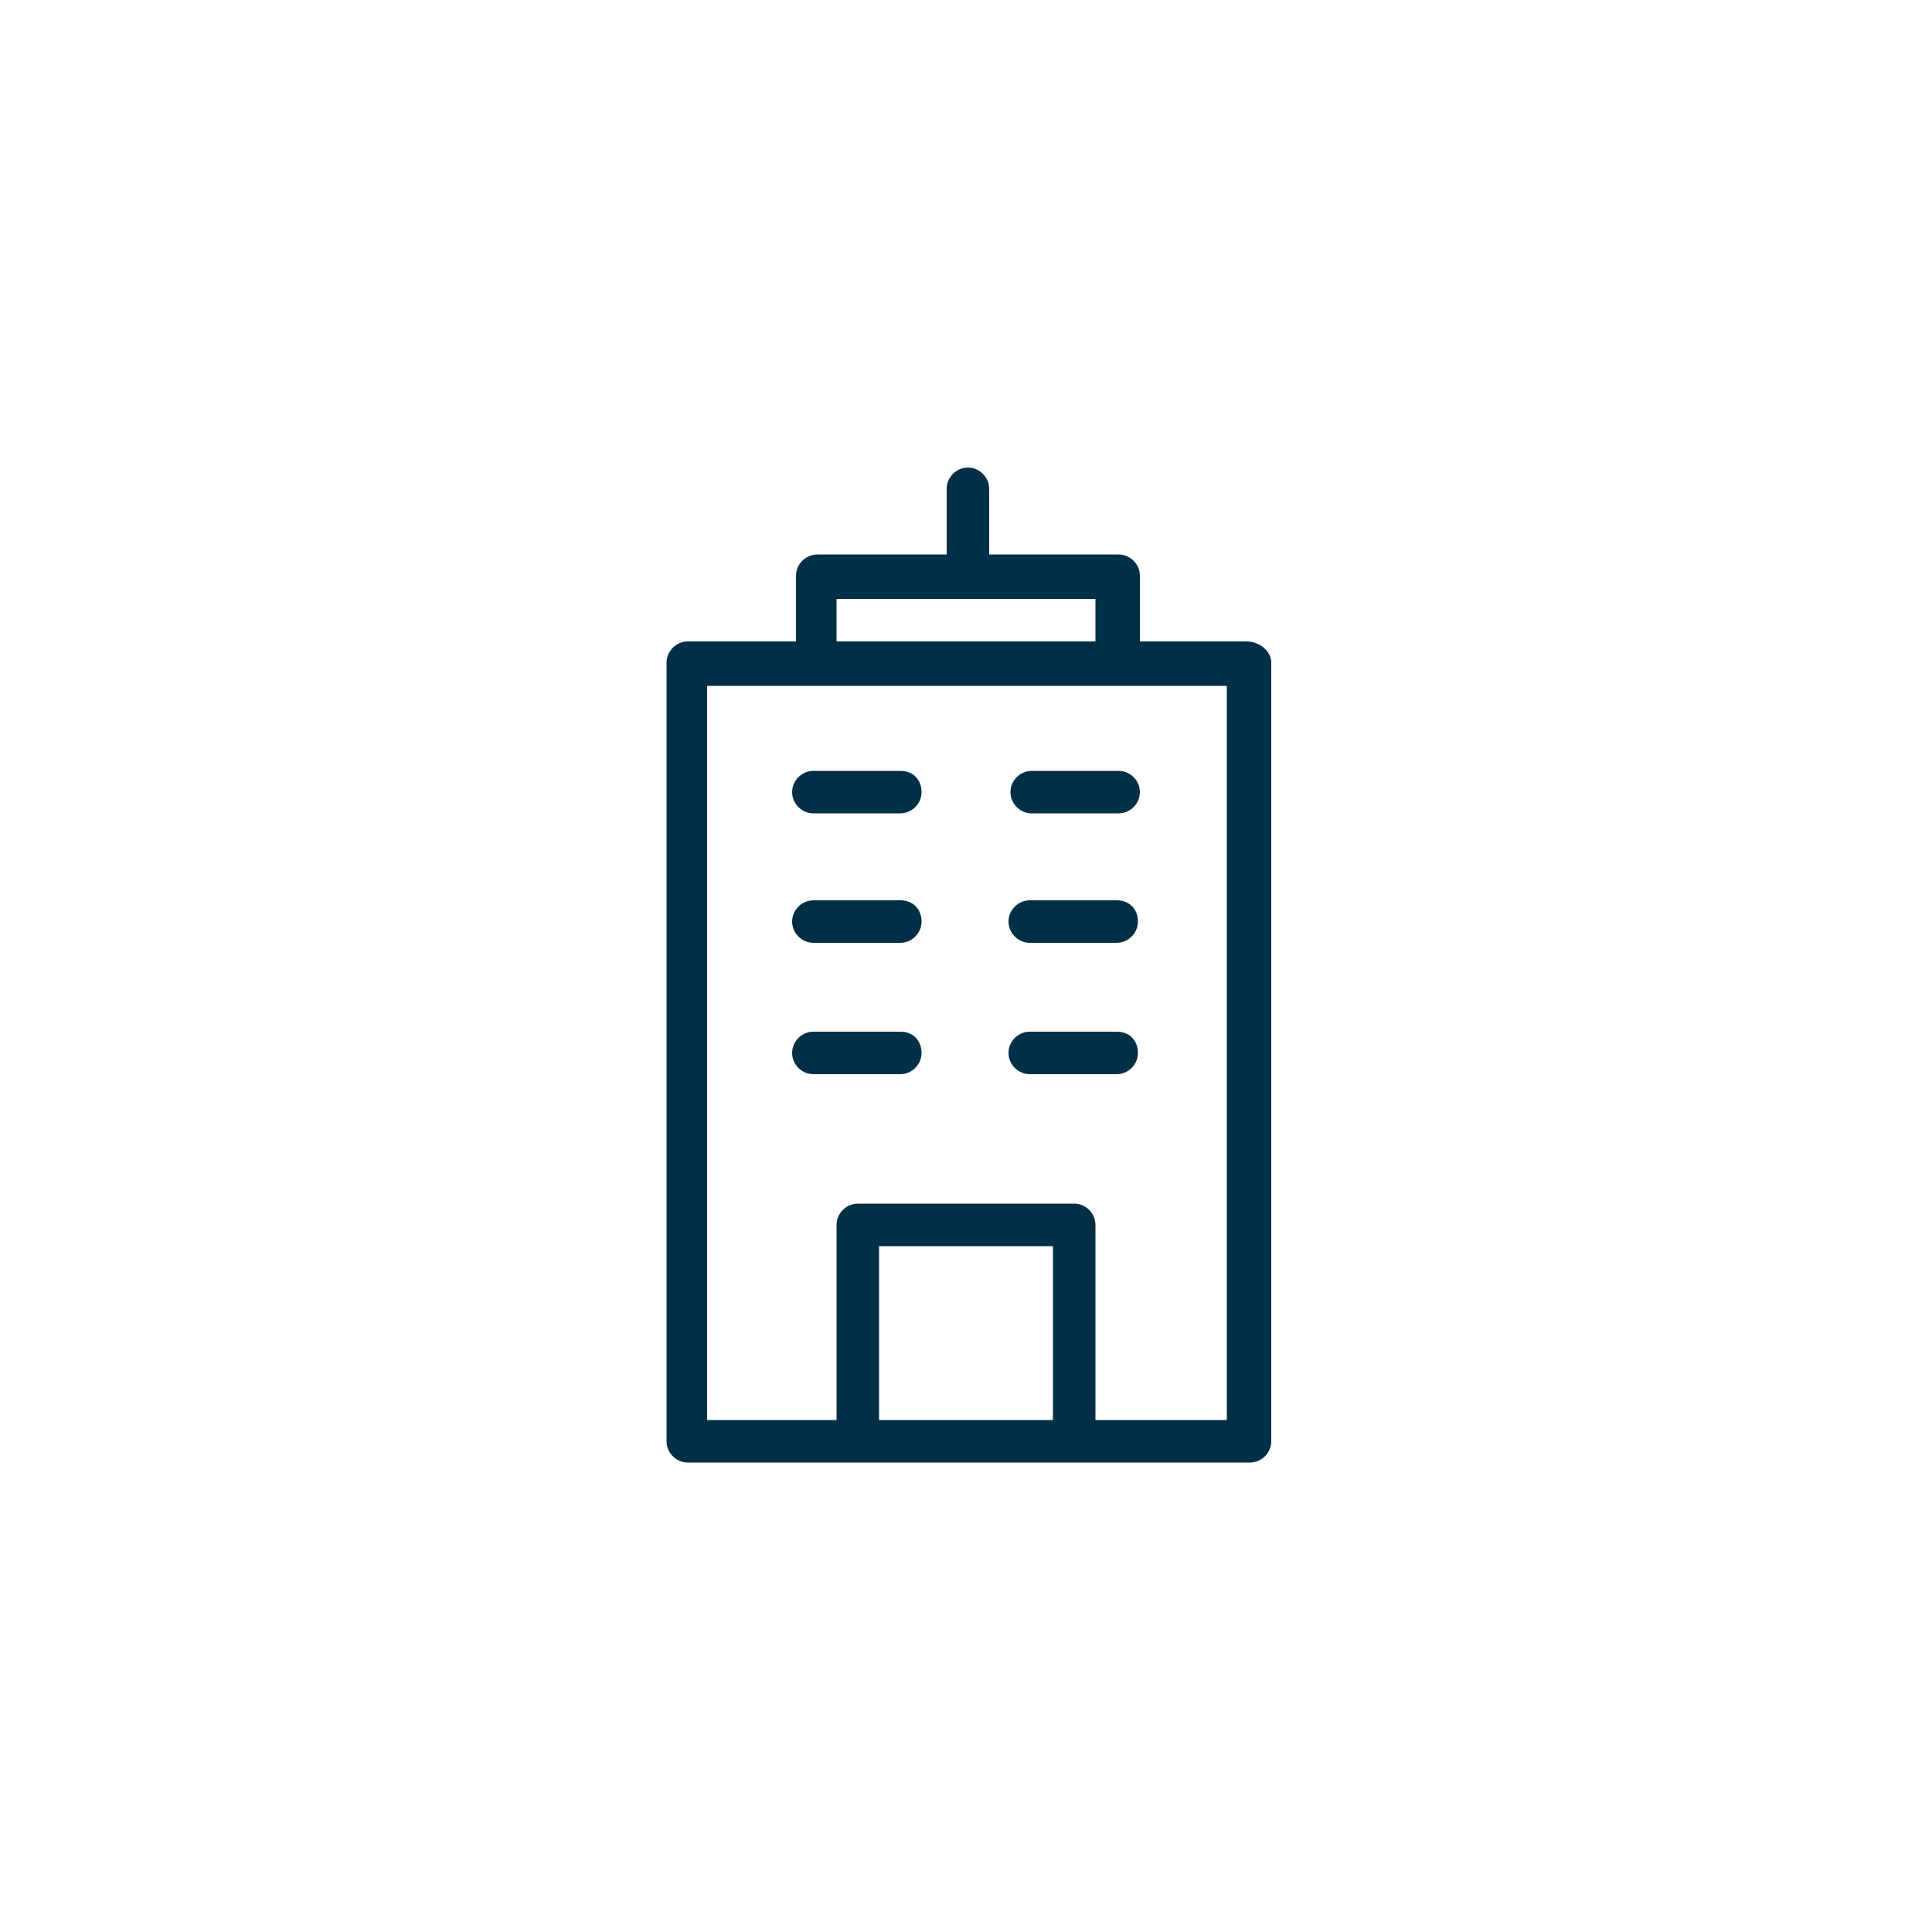 <?xml version="1.0" encoding="UTF-8"?> <svg xmlns="http://www.w3.org/2000/svg" id="Layer_1" data-name="Layer 1" version="1.1" viewBox="0 0 100 100"><defs><style> .cls-1 { fill: #013046; stroke-width: 0px; } </style></defs><path class="cls-1" d="M63.4,73.5h-6.7v-10.1c0-.6-.5-1.1-1.1-1.1h-11.2c-.6,0-1.1.5-1.1,1.1v10.1h-6.7v-38h26.9v38h0ZM45.5,64.5h9v9h-9v-9ZM43.3,31h13.4v2.2h-13.4s0-2.2,0-2.2ZM64.5,33.2h-5.5v-3.4c0-.6-.5-1.1-1.1-1.1h-6.7v-3.4c0-.6-.5-1.1-1.1-1.1s-1.1.5-1.1,1.1v3.4h-6.7c-.6,0-1.1.5-1.1,1.1v3.4h-5.6c-.6,0-1.1.5-1.1,1.1v40.3c0,.6.5,1.1,1.1,1.1h29.1c.6,0,1.1-.5,1.1-1.1v-40.3c0-.6-.6-1.1-1.3-1.1"></path><path class="cls-1" d="M46.6,39.9h-4.5c-.6,0-1.1.5-1.1,1.1s.5,1.1,1.1,1.1h4.5c.6,0,1.1-.5,1.1-1.1s-.4-1.1-1.1-1.1"></path><path class="cls-1" d="M53.4,39.9c-.6,0-1.1.5-1.1,1.1s.5,1.1,1.1,1.1h4.5c.6,0,1.1-.5,1.1-1.1s-.5-1.1-1.1-1.1h-4.5Z"></path><path class="cls-1" d="M46.6,46.6h-4.5c-.6,0-1.1.5-1.1,1.1s.5,1.1,1.1,1.1h4.5c.6,0,1.1-.5,1.1-1.1,0-.6-.4-1.1-1.1-1.1"></path><path class="cls-1" d="M57.8,46.6h-4.5c-.6,0-1.1.5-1.1,1.1s.5,1.1,1.1,1.1h4.5c.6,0,1.1-.5,1.1-1.1,0-.6-.4-1.1-1.1-1.1"></path><path class="cls-1" d="M46.6,53.4h-4.5c-.6,0-1.1.5-1.1,1.1s.5,1.1,1.1,1.1h4.5c.6,0,1.1-.5,1.1-1.1,0-.6-.4-1.1-1.1-1.1"></path><path class="cls-1" d="M57.8,53.4h-4.5c-.6,0-1.1.5-1.1,1.1s.5,1.1,1.1,1.1h4.5c.6,0,1.1-.5,1.1-1.1,0-.6-.4-1.1-1.1-1.1"></path></svg> 
